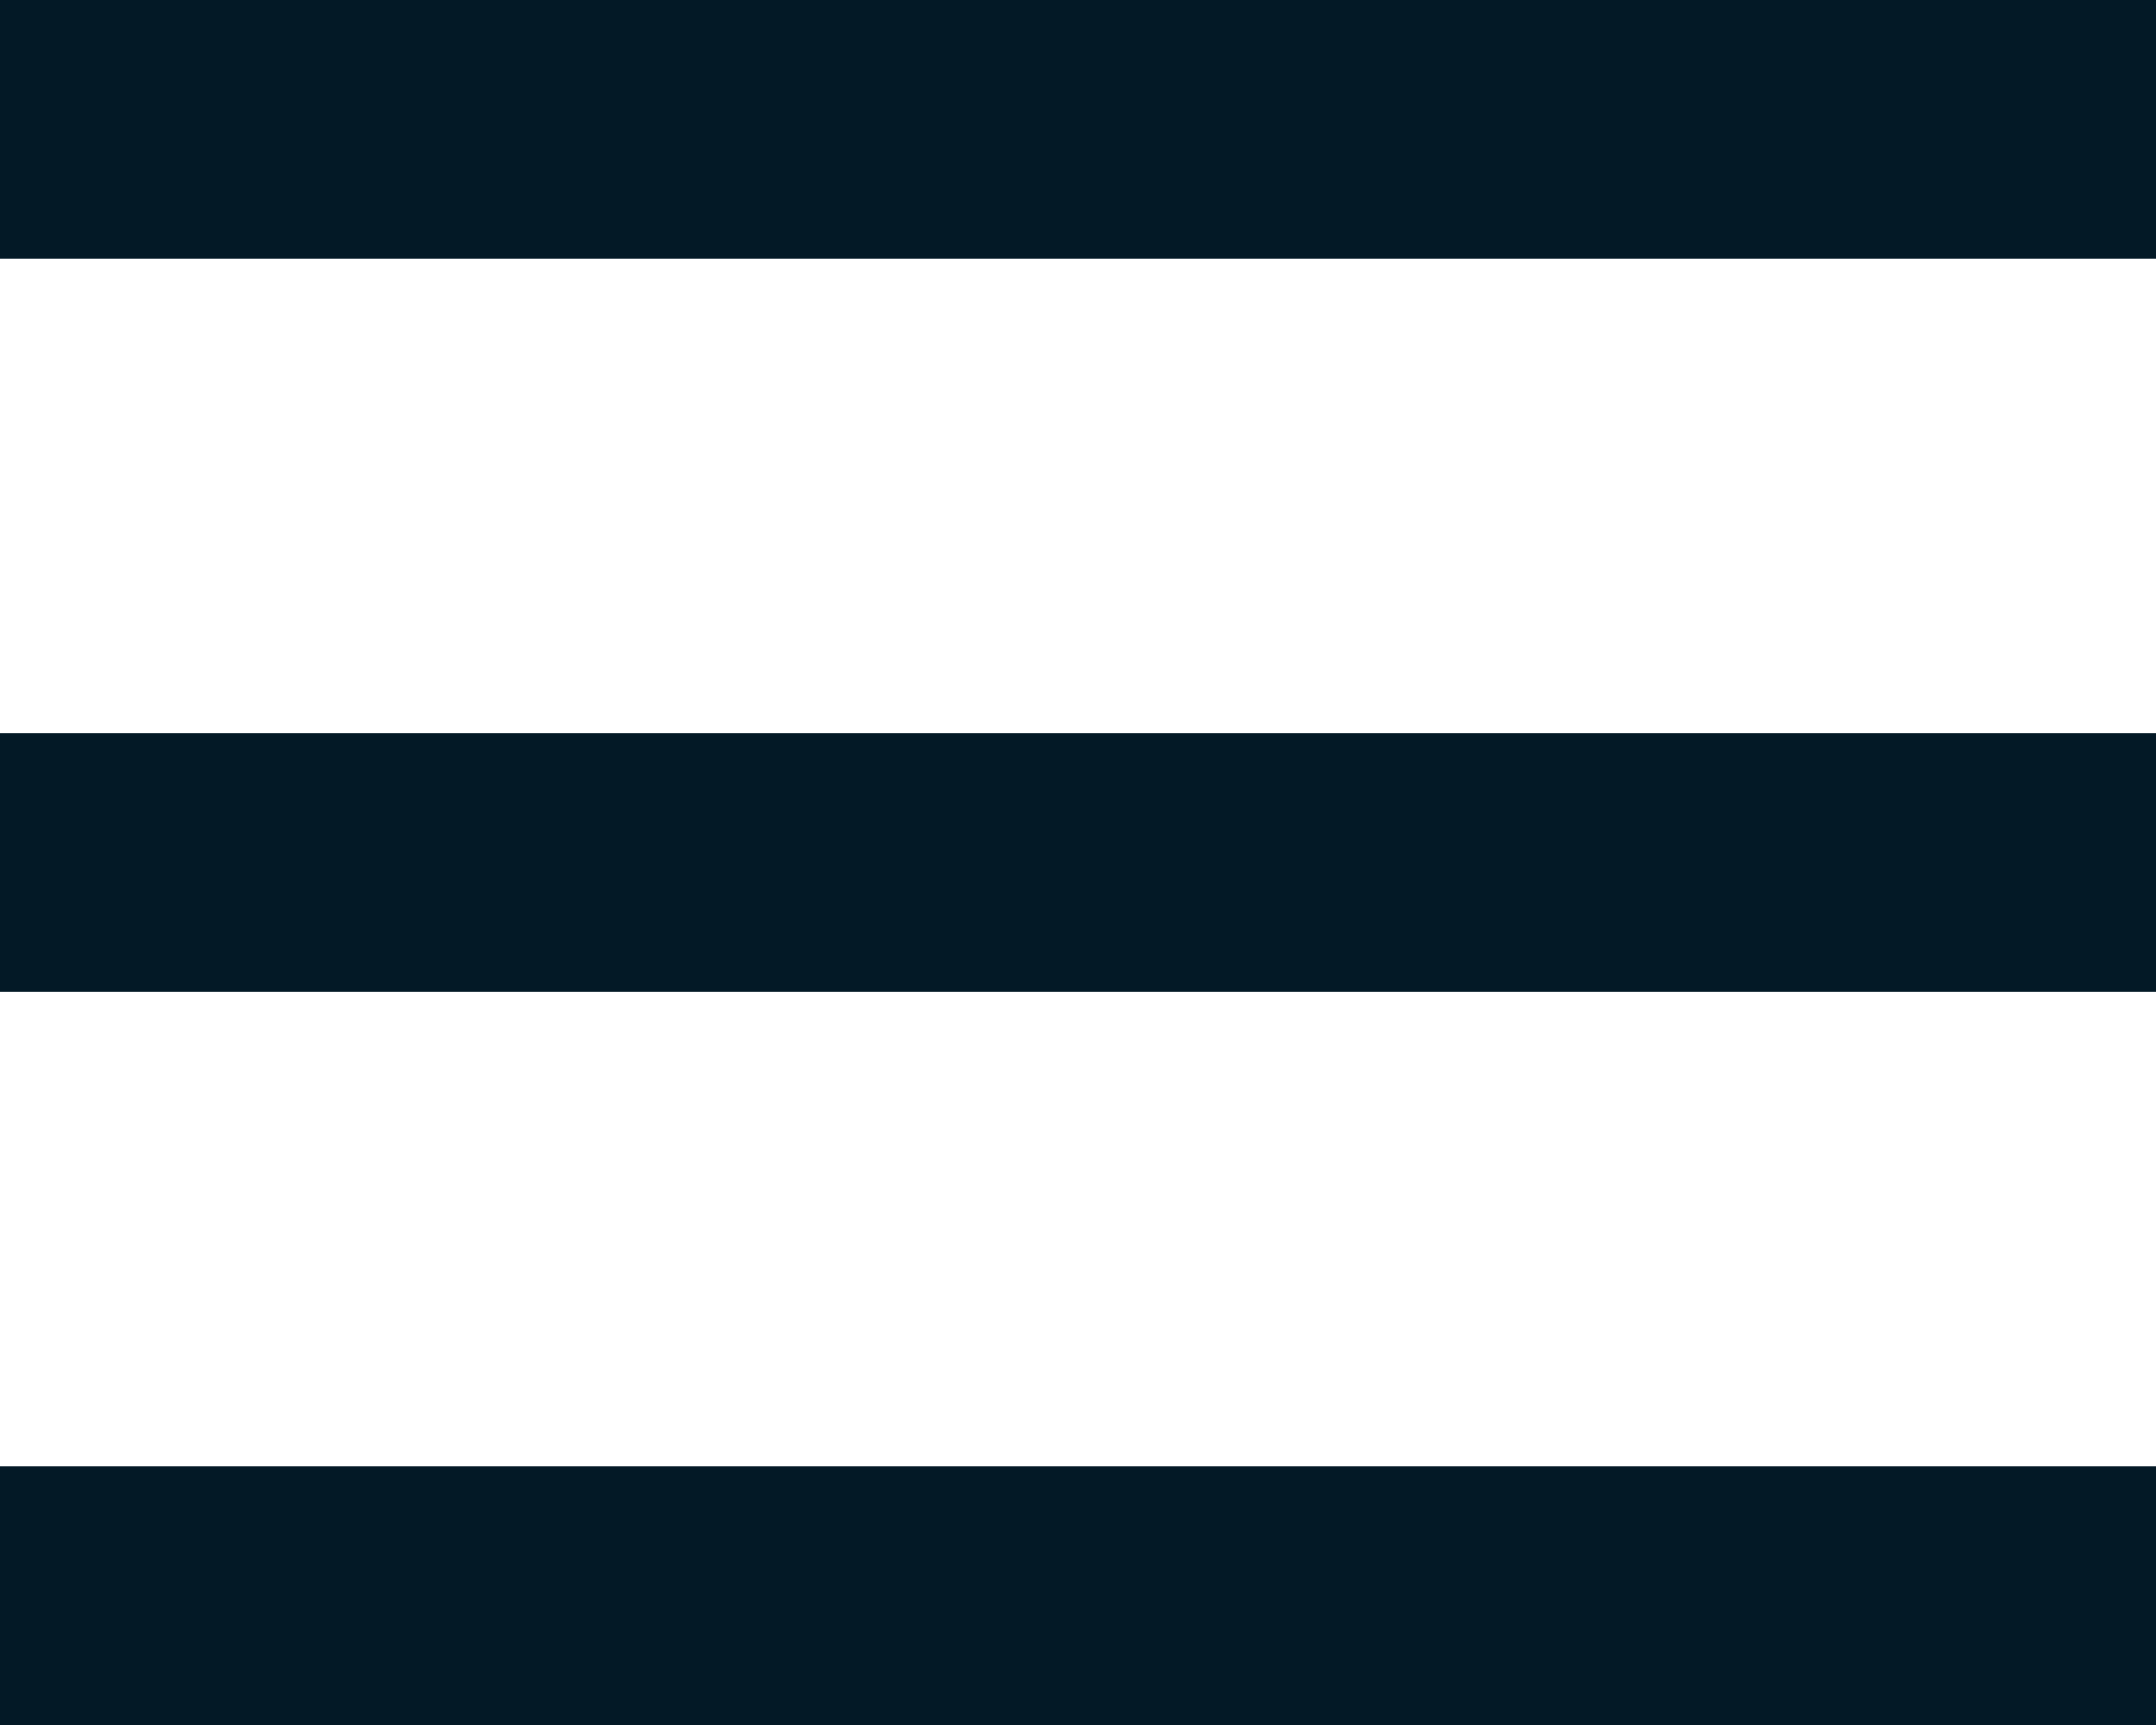 <?xml version="1.0" encoding="UTF-8"?> <svg xmlns="http://www.w3.org/2000/svg" width="50" height="40" viewBox="0 0 50 40" fill="none"><rect width="50" height="6" fill="#031926"></rect><rect y="17" width="50" height="6" fill="#031926"></rect><rect y="34" width="50" height="6" fill="#031926"></rect></svg> 